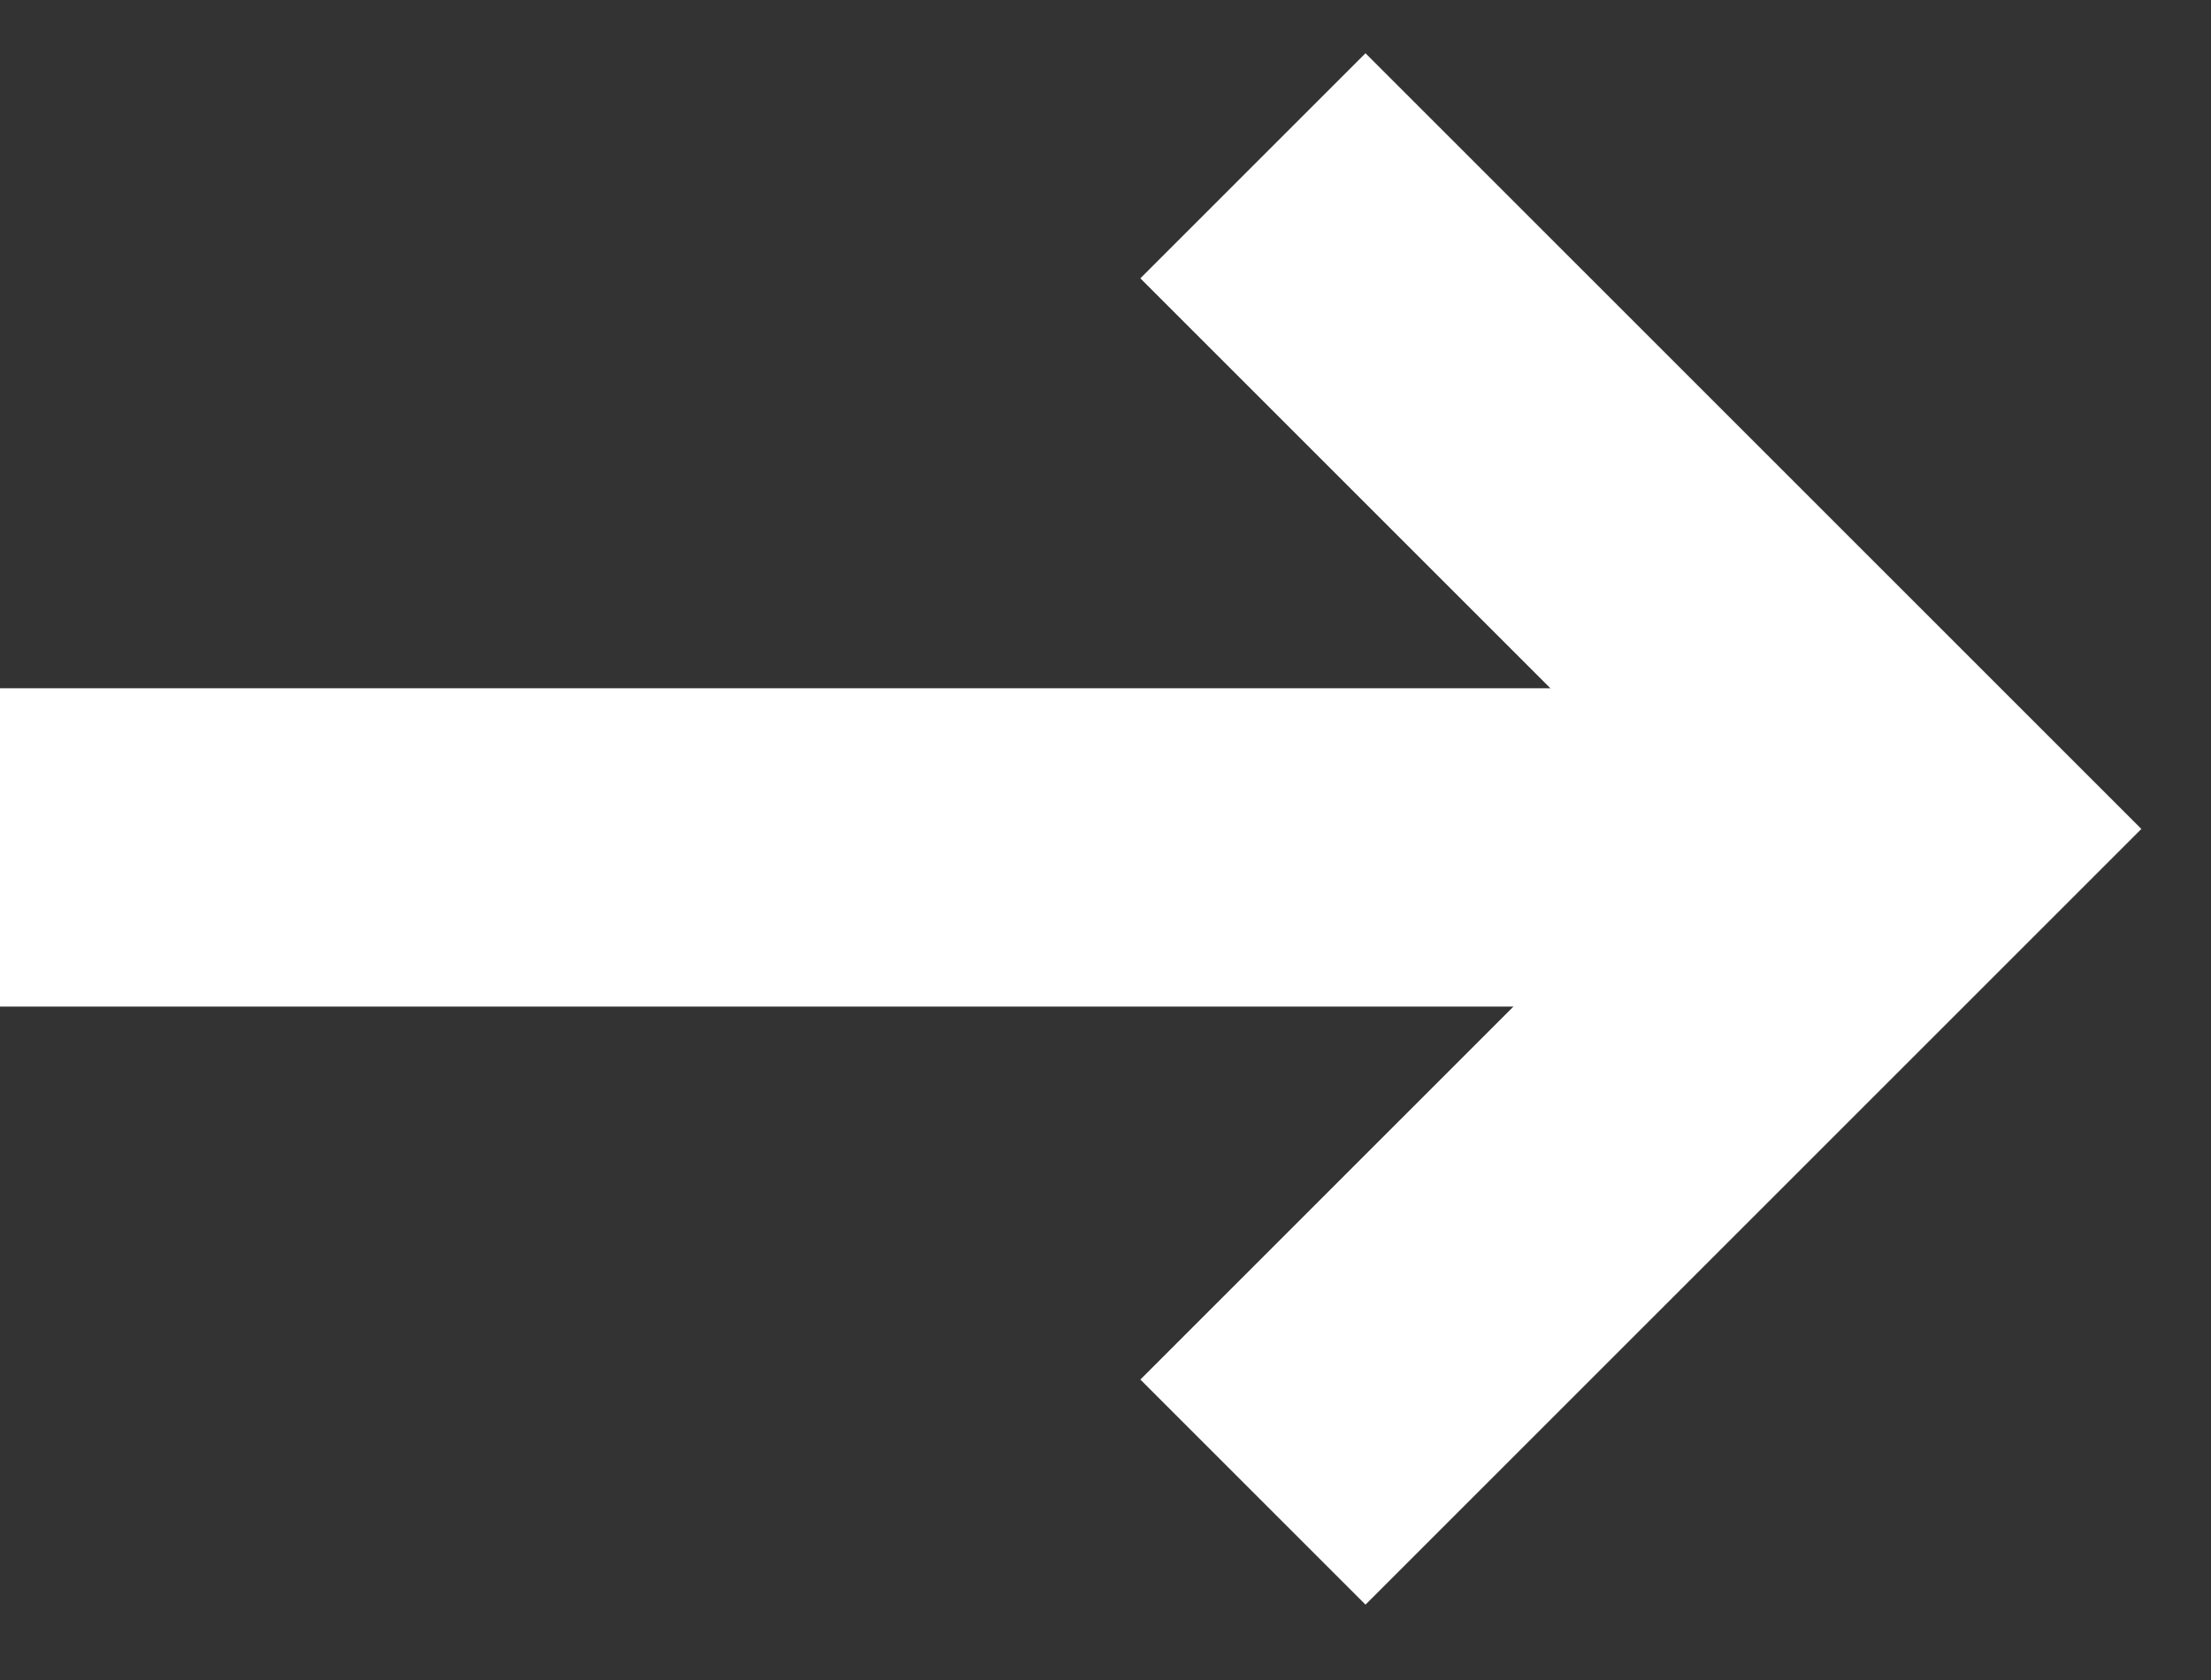 <?xml version="1.0" encoding="UTF-8"?> <svg xmlns="http://www.w3.org/2000/svg" width="25" height="19" viewBox="0 0 25 19" fill="none"><rect x="0" y="0" width="25" height="19" fill="#333333" stroke="none"/> <g clip-path="url(#clip0_143_1508)"> <path d="M-6.10352e-05 9.584H21.667" stroke="white" stroke-width="3.6"></path> <path d="M14.167 1.875L21.667 9.375L14.167 16.875" stroke="white" stroke-width="3.6"></path> </g> <defs> <clipPath id="clip0_143_1508"> <rect width="25" height="18.75" fill="white"></rect> </clipPath> </defs> </svg> 